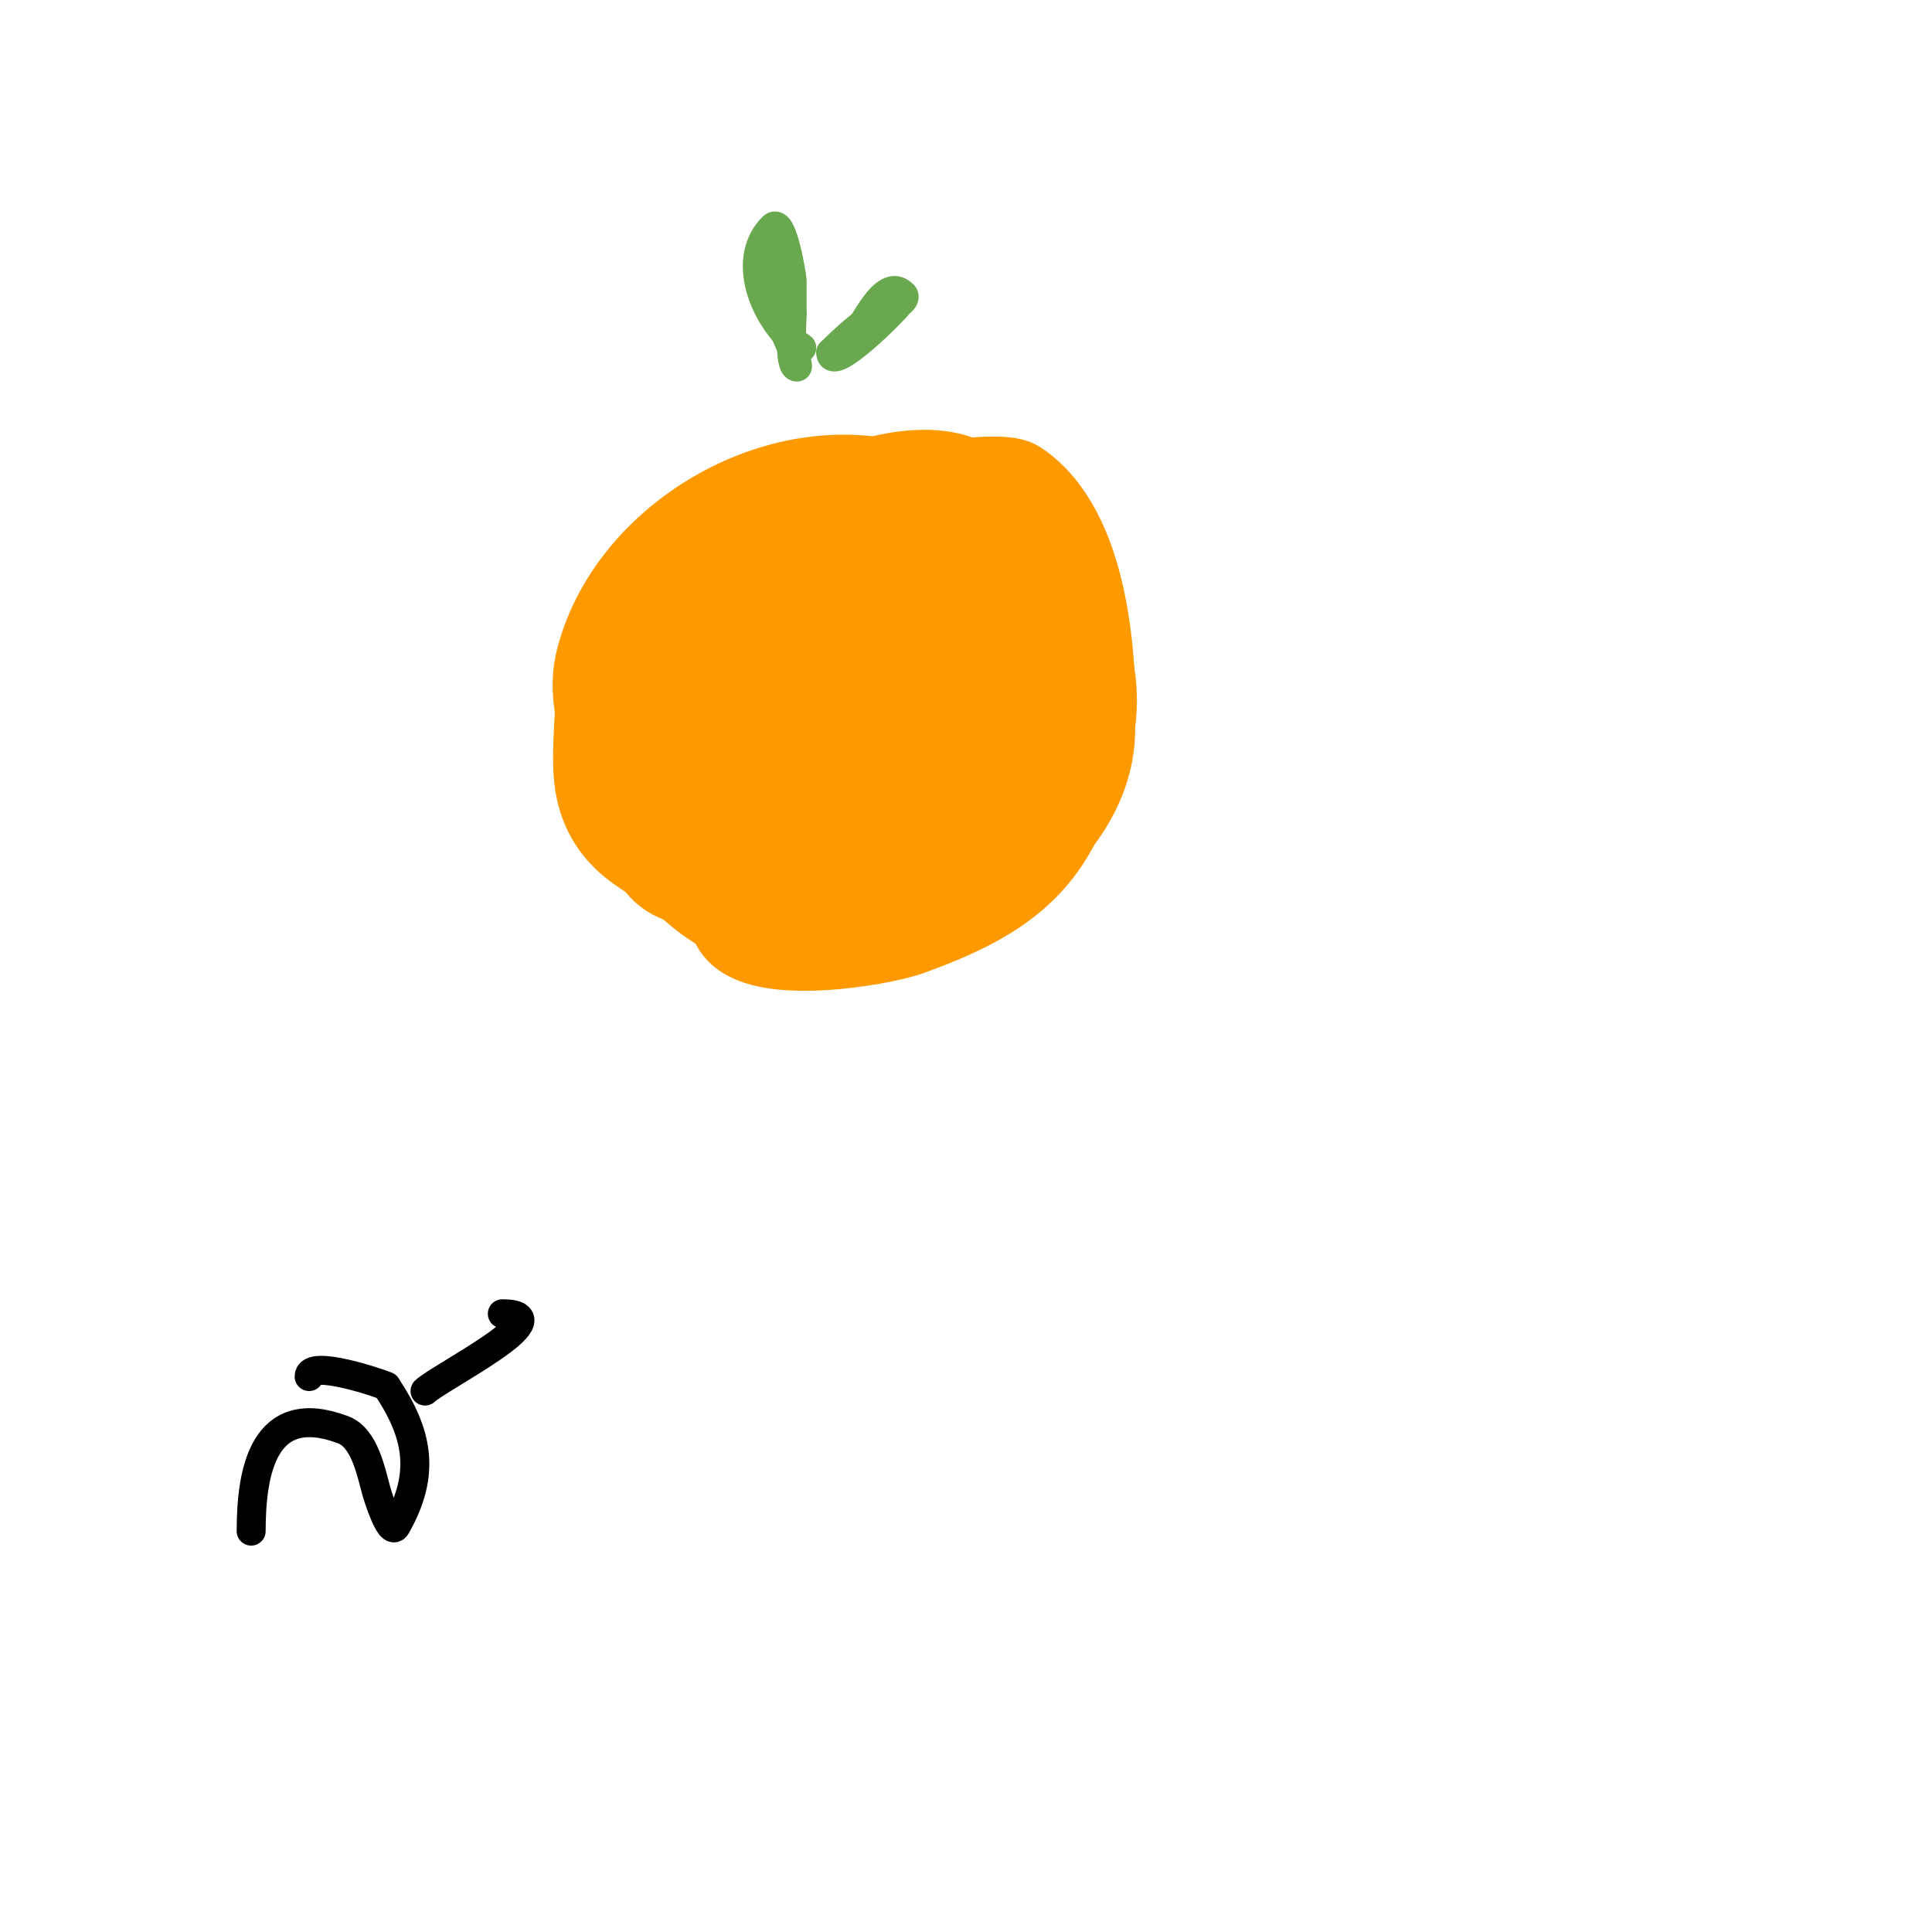 <svg viewBox='0 0 400 400' version='1.1' xmlns='http://www.w3.org/2000/svg' xmlns:xlink='http://www.w3.org/1999/xlink'><g fill='none' stroke='#ff9900' stroke-width='20' stroke-linecap='round' stroke-linejoin='round'><path d='M164,134c0,-4.865 -2.011,-8.946 -1,-14c2.267,-11.334 30.368,-17.357 36,-19c1.926,-0.562 9.424,-1.051 11,0c13.766,9.178 15.617,35.583 15,51c-1.156,28.908 -50.618,50.005 -72,32c-6.423,-5.409 -2.61,-25.293 -2,-32'/><path d='M151,152c9,-11.667 15.16,-26.23 27,-35c30.324,-22.462 48.918,18.519 44,41c-4.433,20.263 -15.981,27.448 -34,34c-6.37,2.316 -31.078,6.167 -35,-1c-8.299,-15.166 -15.28,-31.797 -17,-49c-2.088,-20.879 43.25,-48.696 62,-42c6.936,2.477 11.899,15.474 13,20c7.878,32.386 -4.038,31.272 -26,65'/><path d='M185,185c-10.264,-3.226 -31.25,-2.344 -38,-15c-4.913,-9.212 -16.404,-36.113 -10,-47c8.651,-14.707 35.167,-17.176 47,-6c14.756,13.936 10.697,28.125 6,43c-1.858,5.884 -12.02,12.563 -18,10c-16.185,-6.936 -17.739,-30.73 0,-41c1.758,-1.018 15.572,-4.856 17,-2c2.159,4.317 1.809,13.519 2,16'/><path d='M191,143c-1.667,5 -2.076,10.615 -5,15c-12.631,18.946 -19,22.068 -19,5c0,-1.667 -0.497,-3.409 0,-5c3.289,-10.525 12.311,-22.674 19,-30c0.224,-0.245 9.584,-6.381 12,-5c1.559,0.891 2,3.205 2,5c0,22.01 -4.83,33.587 -28,38c-0.914,0.174 -5.999,-6.998 -6,-7c-1.759,-4.523 -2.765,-9.306 -4,-14c-3.811,-14.482 -1.091,-25 15,-25'/><path d='M177,120c16.662,4.761 23.292,32.017 15,41c-6.876,7.449 -17.19,11.441 -27,14c-7.948,2.073 -21.042,2.791 -26,-5c-14.895,-23.406 -3.097,-41.24 14,-62c1.855,-2.252 12.97,-1 16,-1c15.028,0 28.714,-0.381 42,7'/><path d='M211,114c10.889,10.889 18.482,27.442 12,43c-5.982,14.356 -25.938,22.781 -40,27c-14.466,4.34 -28.797,-5.838 -39,-14'/><path d='M144,170c-12.772,-19.158 -11.364,-41.214 6,-57c12.755,-11.595 45.603,-3.192 51,13'/><path d='M201,126c2.808,11.23 9.084,29.976 1,41c-11.814,16.11 -30.261,15 -48,15c-5.259,0 -13.409,1.223 -17,-4c-3.303,-4.805 -6,-10 -9,-15'/><path d='M128,163c0,-8.343 -5.307,-16.77 -3,-26c5.949,-23.796 34.275,-41.494 59,-36c9.156,2.035 16.368,8.123 25,11'/><path d='M209,112c7.612,11.419 20.249,40.127 11,54c-9.722,14.583 -27.165,23.47 -44,25'/><path d='M176,191c-15.255,0 -23.077,0.923 -34,-10c-4.305,-4.305 -14.642,-6.211 -17,-18c-1.108,-5.541 0,-14.012 0,-19'/><path d='M125,144c3.394,-13.576 14.858,-22.967 28,-26c0.963,-0.222 6.519,-2.222 8,0c1.125,1.687 1,3.972 1,6c0,5.011 1.241,10.518 -1,15c-9.363,18.726 -31.191,-2.111 -10,-12c2.199,-1.026 4.667,-1.333 7,-2'/><path d='M158,125c5.452,0 11.17,5 3,5'/></g>
<g fill='none' stroke='#6aa84f' stroke-width='6' stroke-linecap='round' stroke-linejoin='round'><path d='M166,72c-6.924,-4.616 -13.238,-17.762 -6,-25c2.052,-2.052 4,10.476 4,11c0,2.333 0,4.667 0,7'/><path d='M164,65c0,1.687 -0.727,11 1,11c0.675,0 -1.726,-5.36 -2,-6c-2.283,-5.327 -5,-10.128 -5,-16'/><path d='M158,54'/><path d='M174,73c2.89,0 8.227,-16.773 13,-12c0.763,0.763 -0.844,1.766 -1,2c-0.824,1.237 -14,14.48 -14,10'/><path d='M172,73c2.36,-2.36 4.973,-4.73 8,-7'/></g>
<g fill='none' stroke='#000000' stroke-width='6' stroke-linecap='round' stroke-linejoin='round'><path d='M52,317c0,-12.267 2.493,-27.19 19,-21c4.577,1.716 5.814,8.847 7,13c0.192,0.671 2.797,9.106 4,7c6.251,-10.939 4.512,-19.232 -2,-29'/><path d='M80,287c-1.201,-0.601 -16,-5.59 -16,-2'/><path d='M88,288c2.679,-2.679 29.173,-16 16,-16'/></g>
</svg>